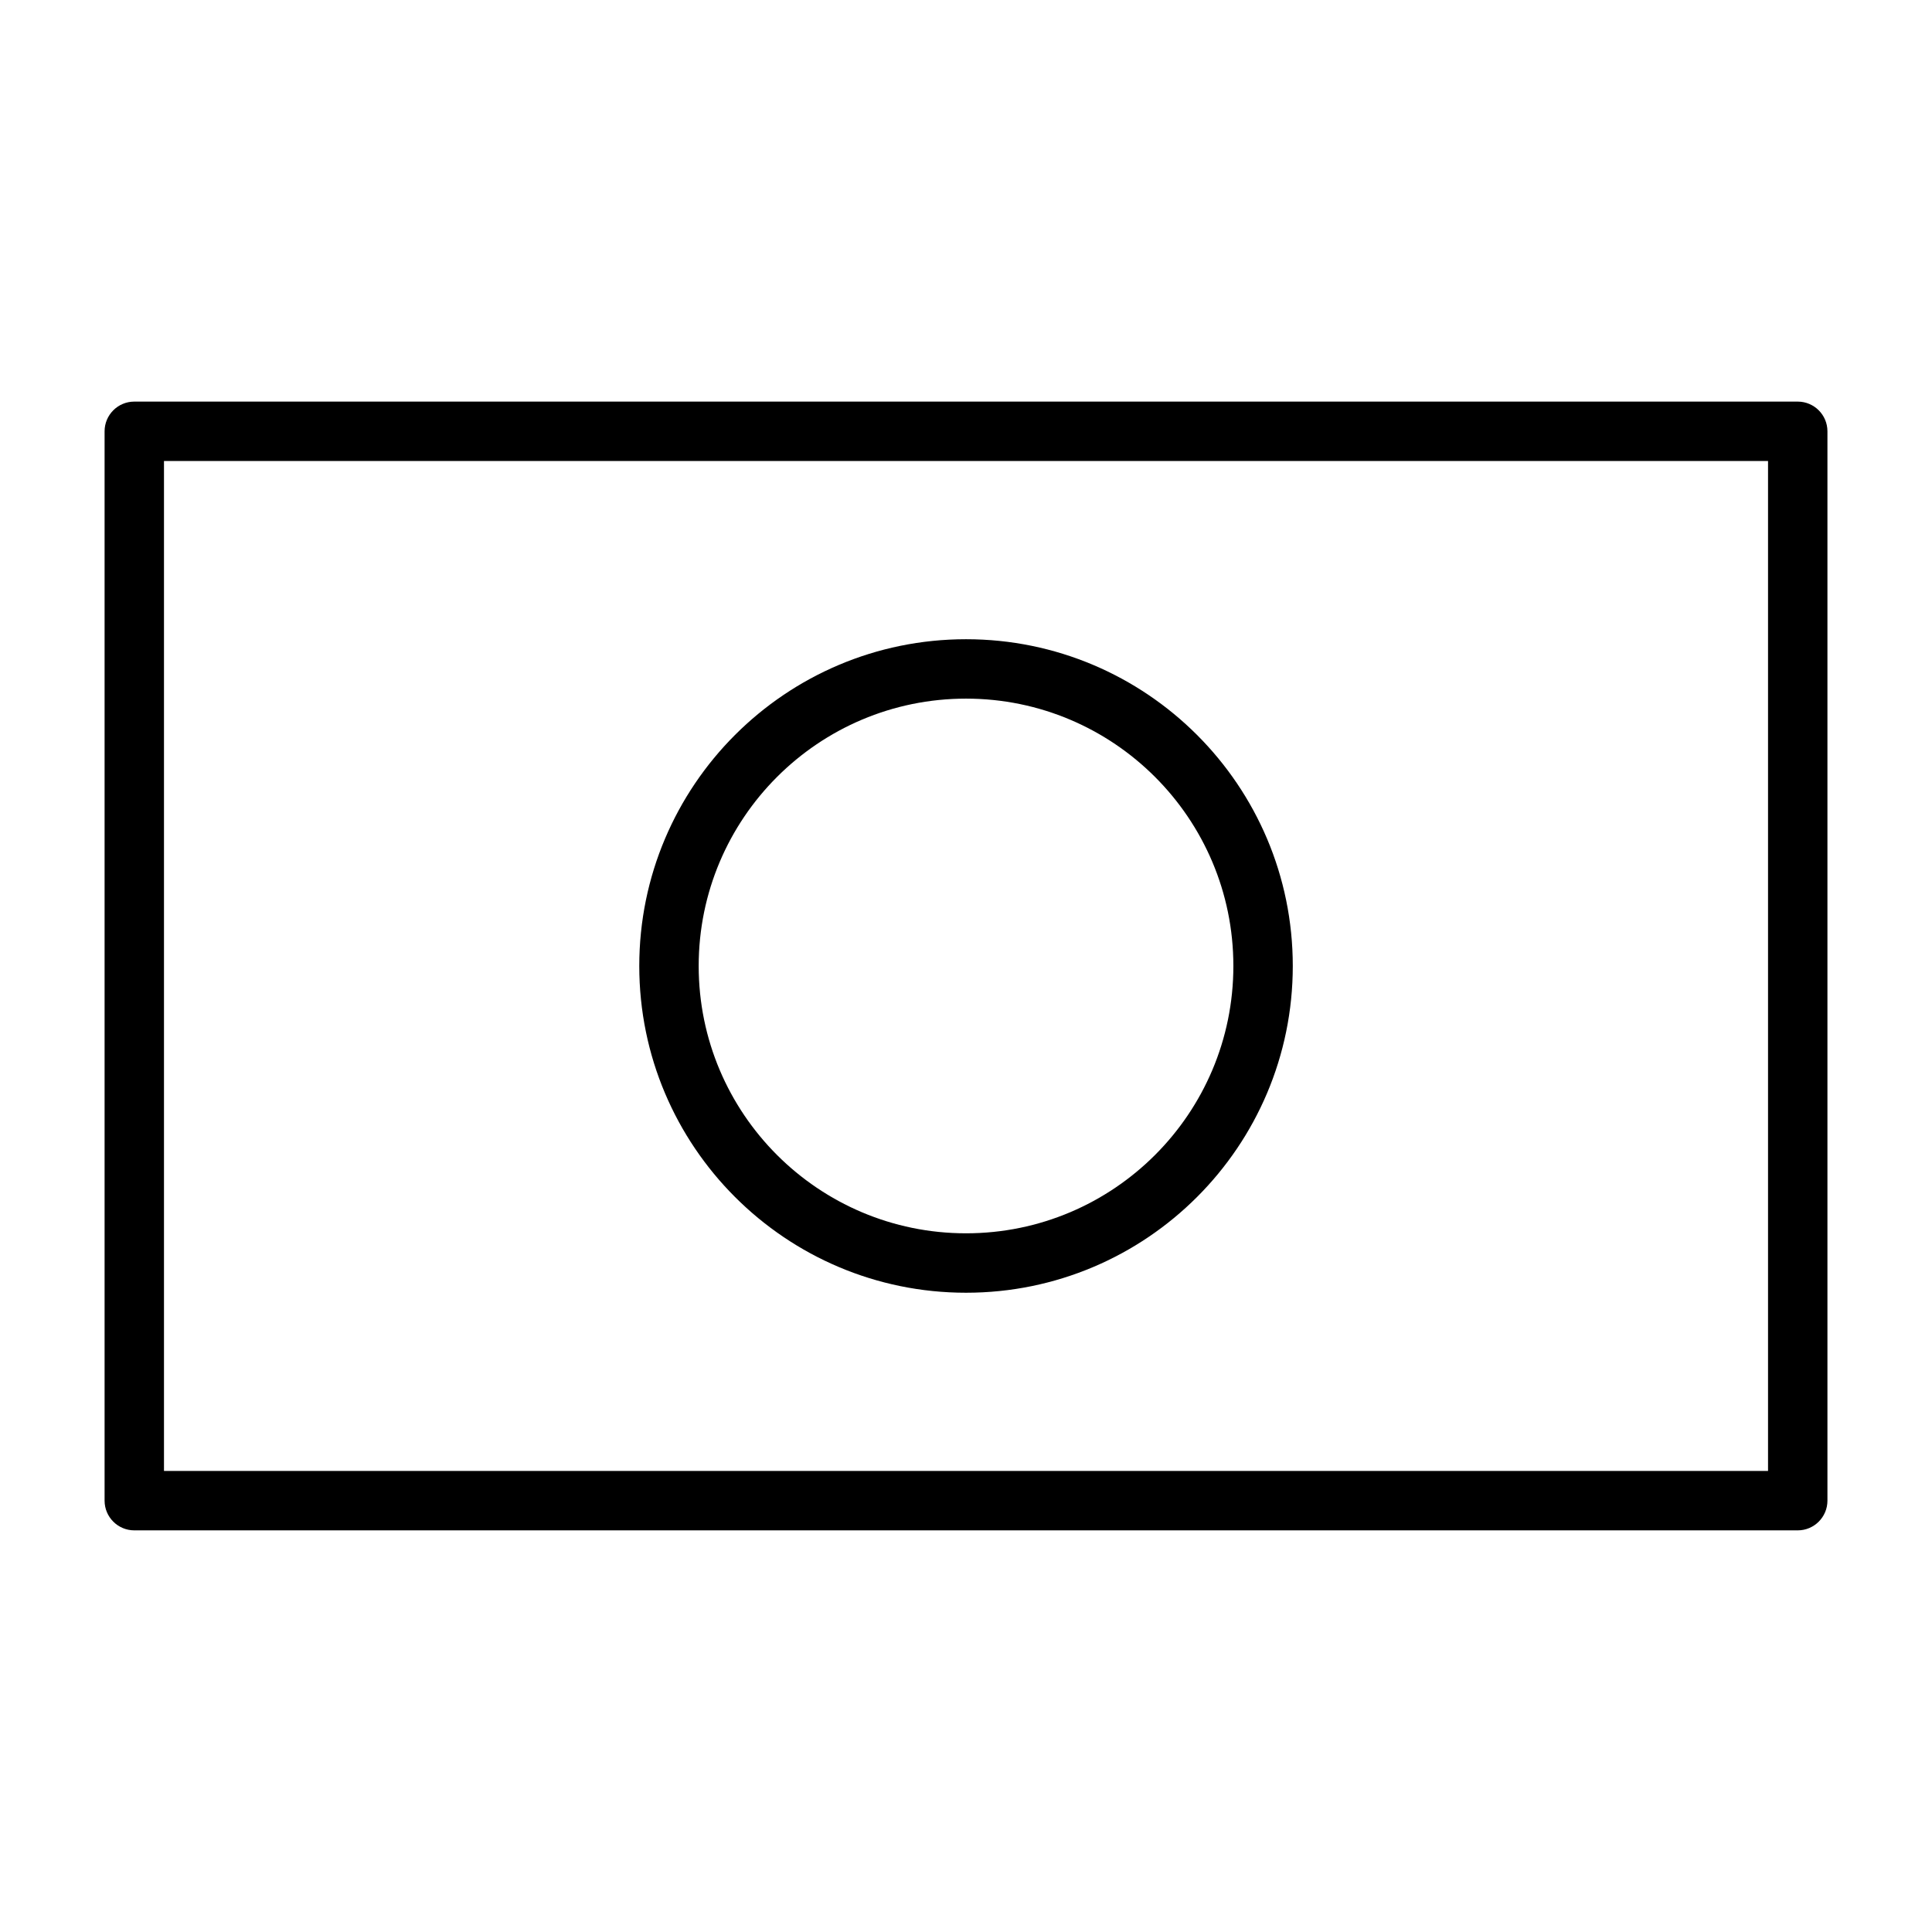 <?xml version="1.0" encoding="UTF-8"?>
<!-- Uploaded to: ICON Repo, www.svgrepo.com, Generator: ICON Repo Mixer Tools -->
<svg fill="#000000" width="800px" height="800px" version="1.1" viewBox="144 144 512 512" xmlns="http://www.w3.org/2000/svg">
 <path d="m628.29 258.3c0-4.344-3.527-7.871-7.871-7.871h-440.83c-4.344 0-7.871 3.527-7.871 7.871v283.39c0 4.344 3.527 7.871 7.871 7.871h440.83c4.344 0 7.871-3.527 7.871-7.871zm-15.742 7.871v267.65h-425.09v-267.65zm-212.54 47.23c47.801 0 86.594 38.793 86.594 86.594 0 47.801-38.793 86.594-86.594 86.594-47.801 0-86.594-38.793-86.594-86.594 0-47.801 38.793-86.594 86.594-86.594zm0 15.742c39.109 0 70.848 31.738 70.848 70.848 0 39.109-31.738 70.848-70.848 70.848s-70.848-31.738-70.848-70.848c0-39.109 31.738-70.848 70.848-70.848z" fill-rule="evenodd"/>
</svg>